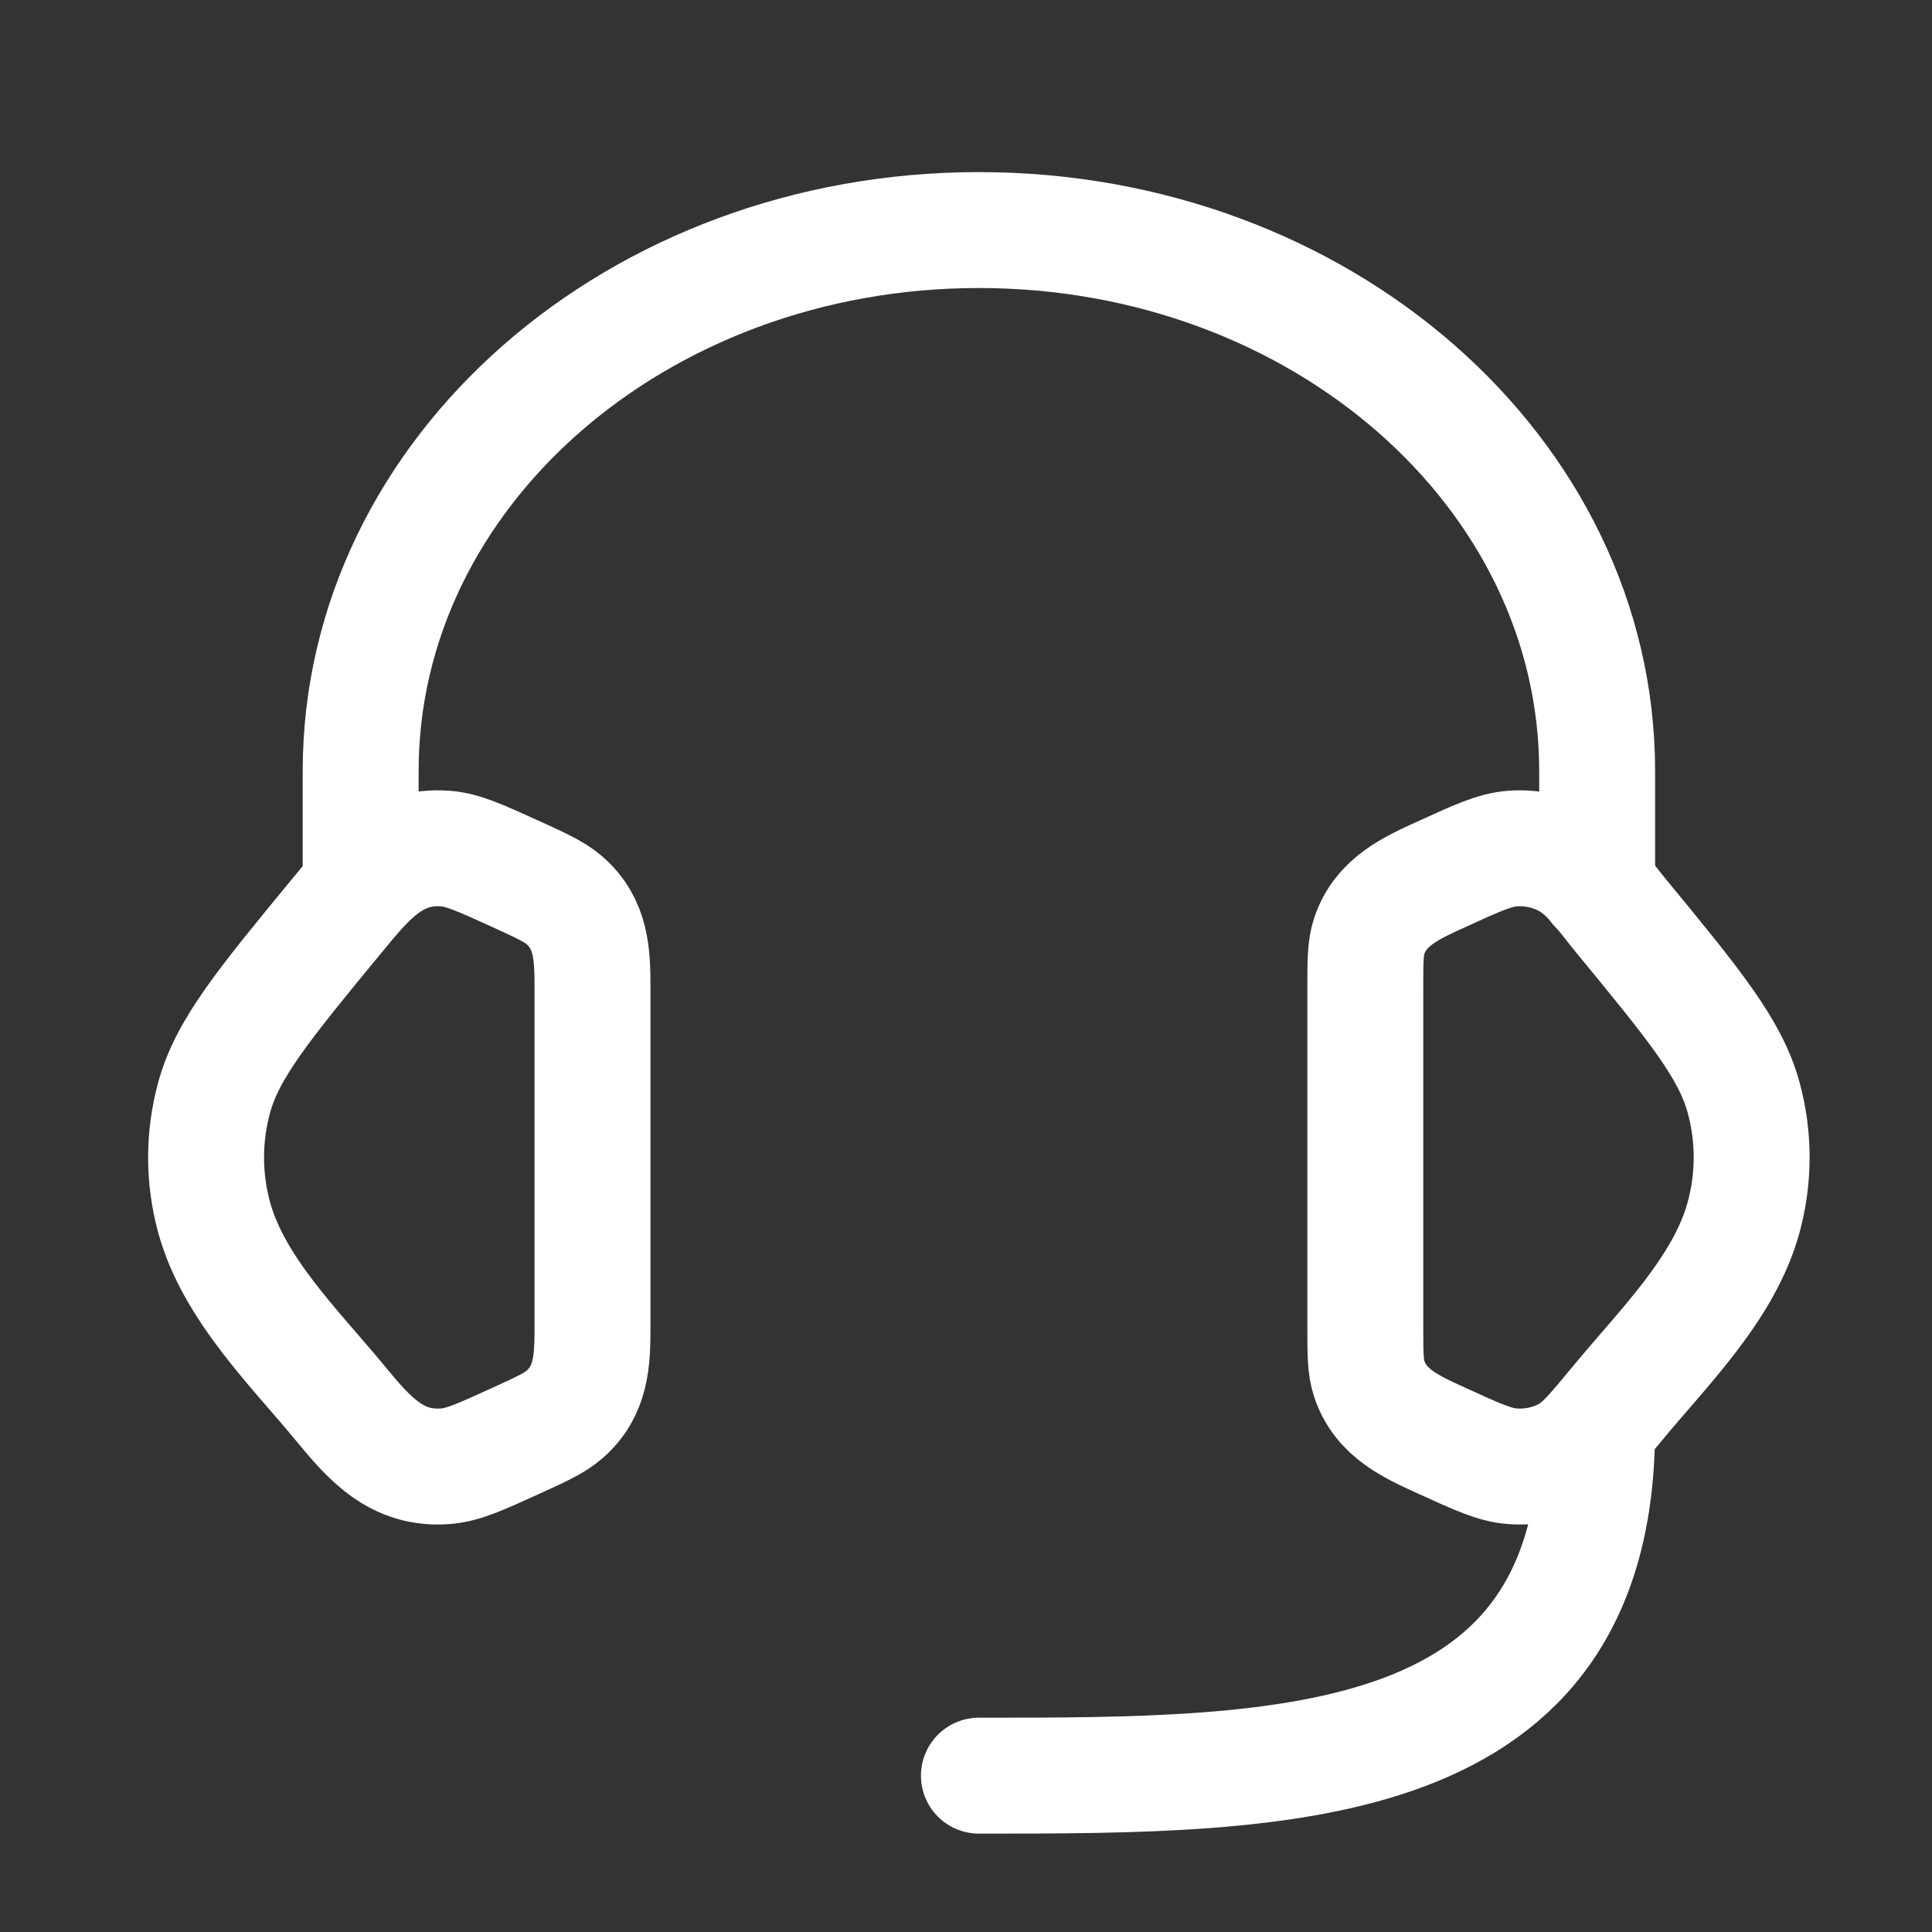 <svg width="25" height="25" viewBox="0 0 25 25" fill="none" xmlns="http://www.w3.org/2000/svg">
<rect x="0" y="0" width="25" height="25" fill="#333333" stroke="none"/>
<path d="M17.667 12.782C17.667 12.436 17.667 12.263 17.719 12.109C17.87 11.662 18.268 11.488 18.668 11.306C19.117 11.101 19.341 10.999 19.564 10.981C19.816 10.961 20.069 11.015 20.285 11.136C20.571 11.297 20.77 11.602 20.975 11.85C21.918 12.996 22.39 13.569 22.562 14.201C22.701 14.71 22.701 15.244 22.562 15.753C22.311 16.675 21.515 17.448 20.927 18.163C20.625 18.528 20.475 18.711 20.285 18.818C20.069 18.939 19.816 18.993 19.564 18.973C19.341 18.955 19.117 18.853 18.668 18.648C18.268 18.466 17.87 18.293 17.719 17.845C17.667 17.691 17.667 17.518 17.667 17.172V12.782Z" stroke="white" stroke-width="1.5"/>
<path d="M7.667 12.782C7.667 12.346 7.654 11.955 7.303 11.649C7.175 11.538 7.005 11.461 6.666 11.306C6.217 11.102 5.992 10.999 5.77 10.981C5.103 10.927 4.744 11.383 4.359 11.85C3.415 12.996 2.944 13.569 2.771 14.201C2.632 14.711 2.632 15.244 2.771 15.754C3.023 16.675 3.818 17.448 4.407 18.163C4.778 18.613 5.132 19.024 5.77 18.973C5.992 18.955 6.217 18.853 6.666 18.648C7.005 18.494 7.175 18.416 7.303 18.305C7.654 17.999 7.667 17.608 7.667 17.173V12.782Z" stroke="white" stroke-width="1.5"/>
<path d="M20.667 11.477V9.977C20.667 6.111 17.085 2.977 12.667 2.977C8.248 2.977 4.667 6.111 4.667 9.977V11.477" stroke="white" stroke-width="1.5" stroke-linecap="round" stroke-linejoin="round"/>
<path d="M20.667 18.477C20.667 22.977 16.667 22.977 12.667 22.977" stroke="white" stroke-width="1.5" stroke-linecap="round" stroke-linejoin="round"/>
</svg>
